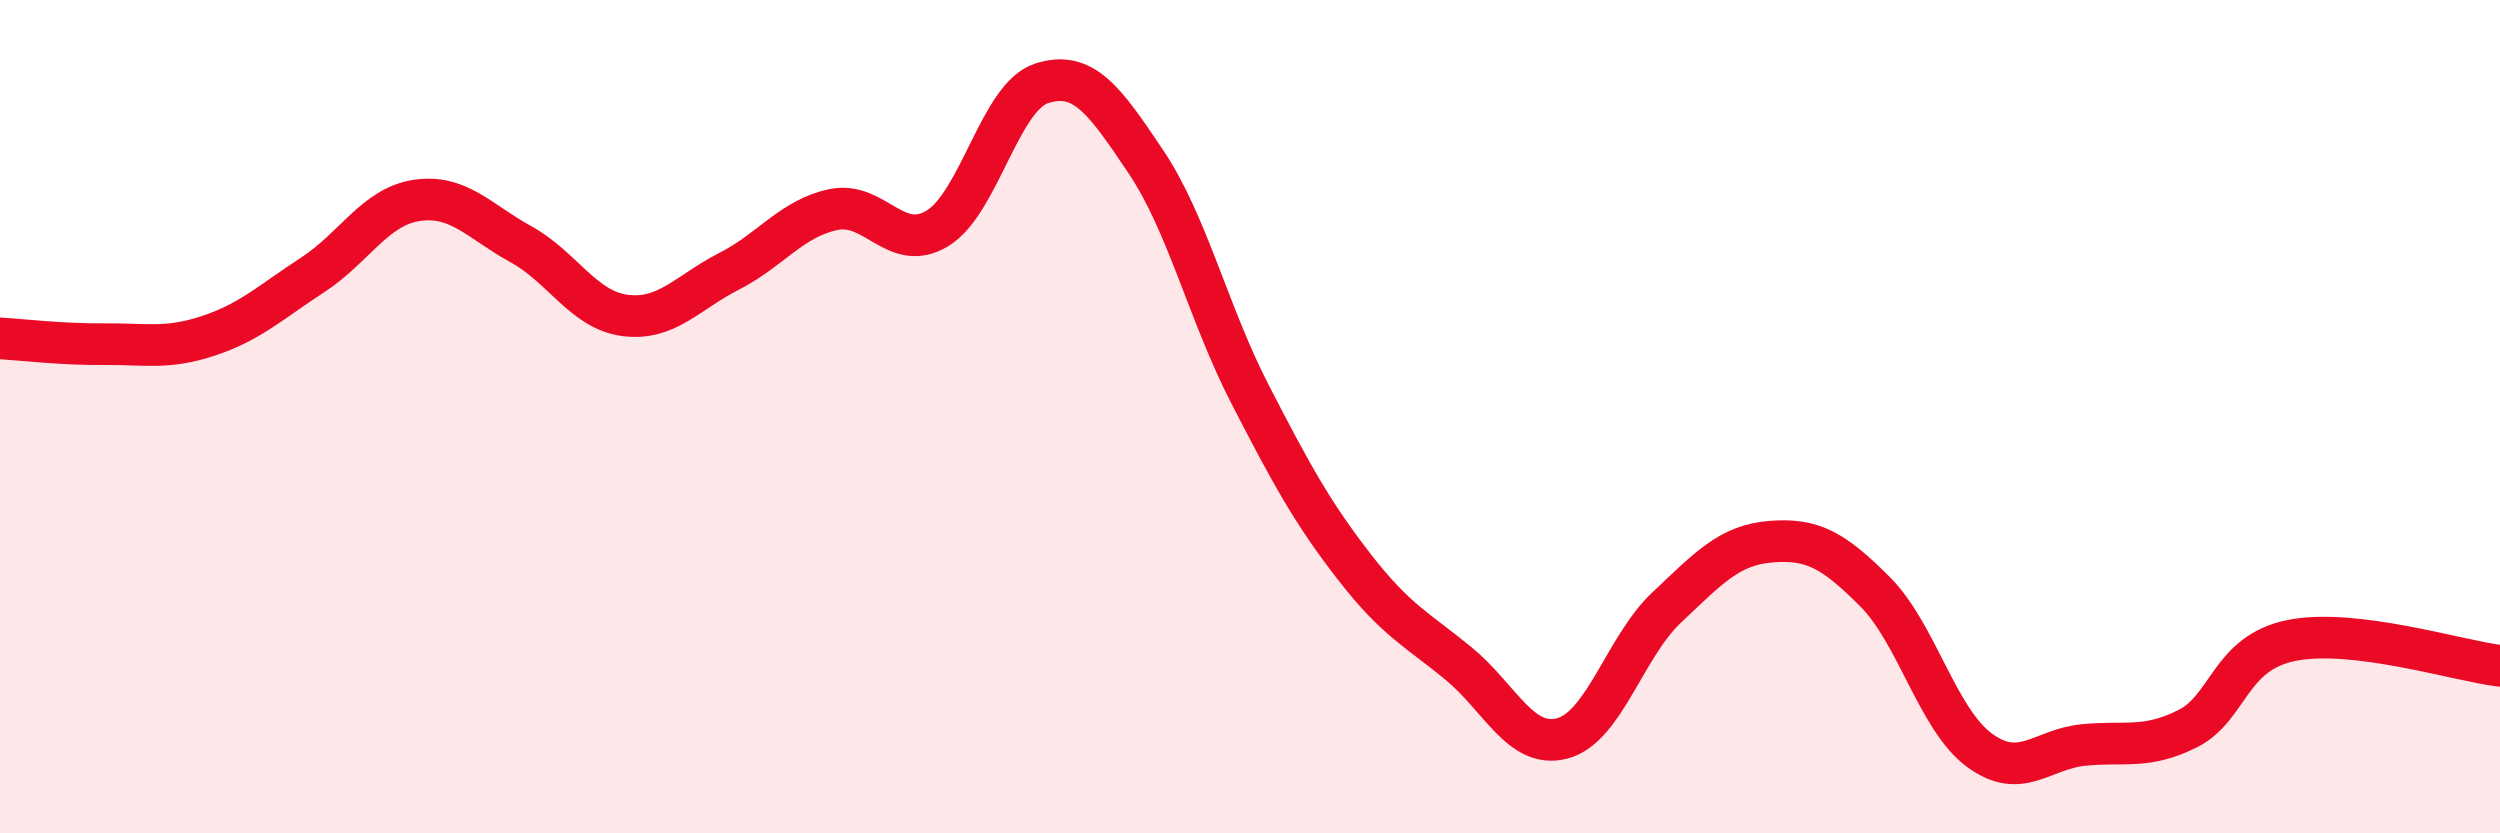 
    <svg width="60" height="20" viewBox="0 0 60 20" xmlns="http://www.w3.org/2000/svg">
      <path
        d="M 0,8.12 C 0.5,8.15 1.5,8.27 2.5,8.26 C 3.5,8.25 4,8.39 5,8.06 C 6,7.73 6.5,7.25 7.5,6.6 C 8.5,5.95 9,4.96 10,4.81 C 11,4.66 11.5,5.31 12.5,5.86 C 13.5,6.41 14,7.44 15,7.57 C 16,7.7 16.5,7.02 17.5,6.51 C 18.5,6 19,5.24 20,5.03 C 21,4.82 21.5,6.09 22.5,5.48 C 23.5,4.87 24,2.32 25,2 C 26,1.68 26.5,2.39 27.5,3.88 C 28.5,5.37 29,7.52 30,9.46 C 31,11.4 31.5,12.31 32.5,13.6 C 33.5,14.89 34,15.1 35,15.92 C 36,16.74 36.5,17.99 37.5,17.72 C 38.5,17.45 39,15.52 40,14.58 C 41,13.64 41.5,13.08 42.5,13 C 43.5,12.92 44,13.2 45,14.2 C 46,15.2 46.5,17.26 47.5,18 C 48.5,18.74 49,17.98 50,17.88 C 51,17.78 51.5,17.99 52.5,17.49 C 53.5,16.99 53.5,15.67 55,15.37 C 56.5,15.07 59,15.86 60,15.98L60 20L0 20Z"
        fill="#EB0A25"
        opacity="0.1"
        stroke-linecap="round"
        stroke-linejoin="round"
      />
      <path
        d="M 0,8.12 C 0.5,8.15 1.5,8.27 2.5,8.26 C 3.5,8.25 4,8.39 5,8.06 C 6,7.73 6.5,7.25 7.5,6.6 C 8.5,5.95 9,4.96 10,4.81 C 11,4.66 11.5,5.31 12.5,5.86 C 13.5,6.41 14,7.44 15,7.57 C 16,7.7 16.5,7.02 17.5,6.51 C 18.5,6 19,5.24 20,5.03 C 21,4.82 21.5,6.09 22.5,5.48 C 23.5,4.87 24,2.32 25,2 C 26,1.68 26.5,2.39 27.5,3.88 C 28.5,5.37 29,7.52 30,9.46 C 31,11.4 31.5,12.31 32.5,13.6 C 33.5,14.89 34,15.1 35,15.92 C 36,16.74 36.5,17.99 37.5,17.72 C 38.5,17.45 39,15.52 40,14.58 C 41,13.64 41.5,13.08 42.5,13 C 43.5,12.92 44,13.2 45,14.2 C 46,15.2 46.5,17.26 47.5,18 C 48.5,18.74 49,17.98 50,17.88 C 51,17.78 51.5,17.99 52.5,17.49 C 53.5,16.99 53.5,15.67 55,15.37 C 56.5,15.07 59,15.86 60,15.98"
        stroke="#EB0A25"
        stroke-width="1"
        fill="none"
        stroke-linecap="round"
        stroke-linejoin="round"
      />
    </svg>
  